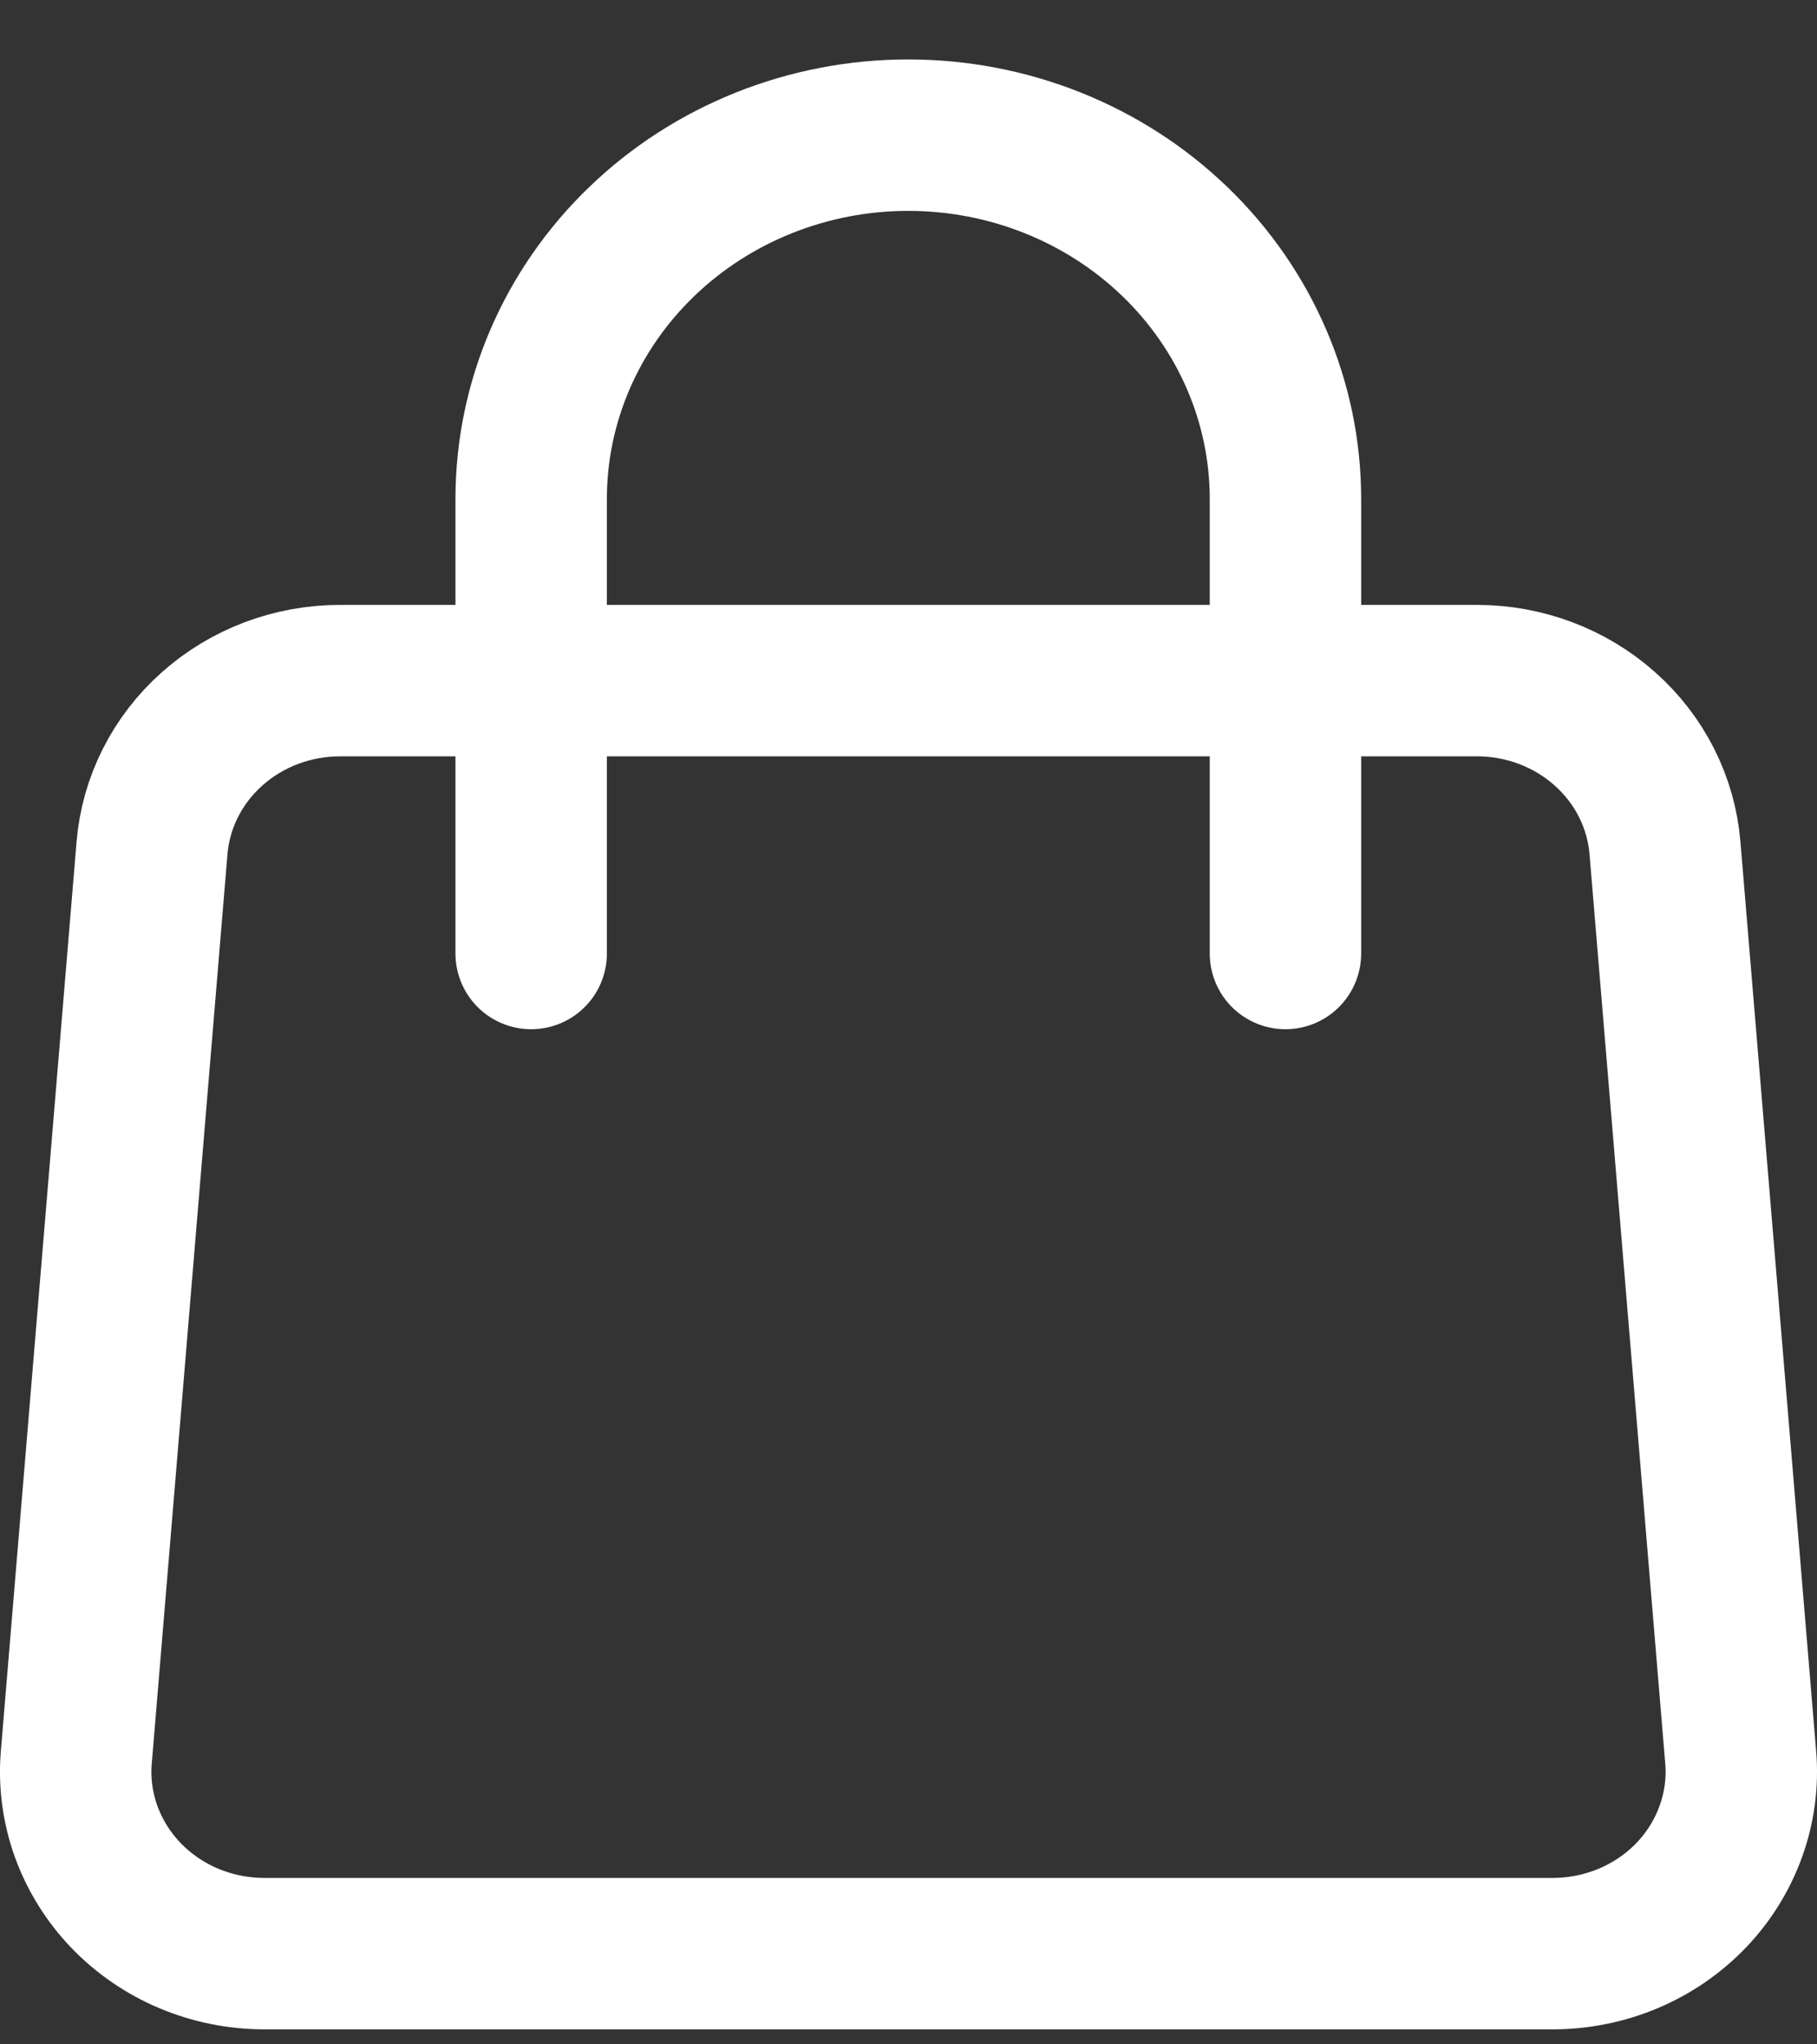 <svg xmlns="http://www.w3.org/2000/svg" width="24" height="27" fill="none"><rect width="100%" height="100%" fill="#333333" stroke="none"/><rect id="backgroundrect" width="100%" height="100%" x="0" y="0" fill="none" stroke="none"/>


<g class="currentLayer" style=""><title>Layer 1</title><path d="M2.008 11.199C2.058 10.597 2.342 10.035 2.802 9.626C3.262 9.216 3.865 8.989 4.491 8.989H19.509C20.135 8.989 20.738 9.216 21.198 9.626C21.659 10.035 21.942 10.597 21.992 11.199L22.992 23.208C23.02 23.538 22.976 23.87 22.863 24.184C22.751 24.497 22.573 24.785 22.34 25.029C22.107 25.272 21.824 25.467 21.509 25.6C21.194 25.733 20.854 25.801 20.51 25.802H3.49C3.146 25.801 2.806 25.733 2.491 25.6C2.176 25.467 1.893 25.272 1.66 25.029C1.427 24.785 1.249 24.497 1.136 24.184C1.024 23.87 0.98 23.538 1.008 23.208L2.008 11.199V11.199Z" stroke="#ffffff" stroke-width="2" stroke-linecap="round" stroke-linejoin="round" id="svg_1" class="" stroke-opacity="1"/><path d="M16.979 12.593V6.589C16.979 5.315 16.454 4.093 15.52 3.192C14.586 2.291 13.319 1.785 11.997 1.785C10.676 1.785 9.409 2.291 8.475 3.192C7.54 4.093 7.016 5.315 7.016 6.589V12.593" stroke="#ffffff" stroke-width="2" stroke-linecap="round" stroke-linejoin="round" id="svg_2" class="selected" stroke-opacity="1"/></g></svg>